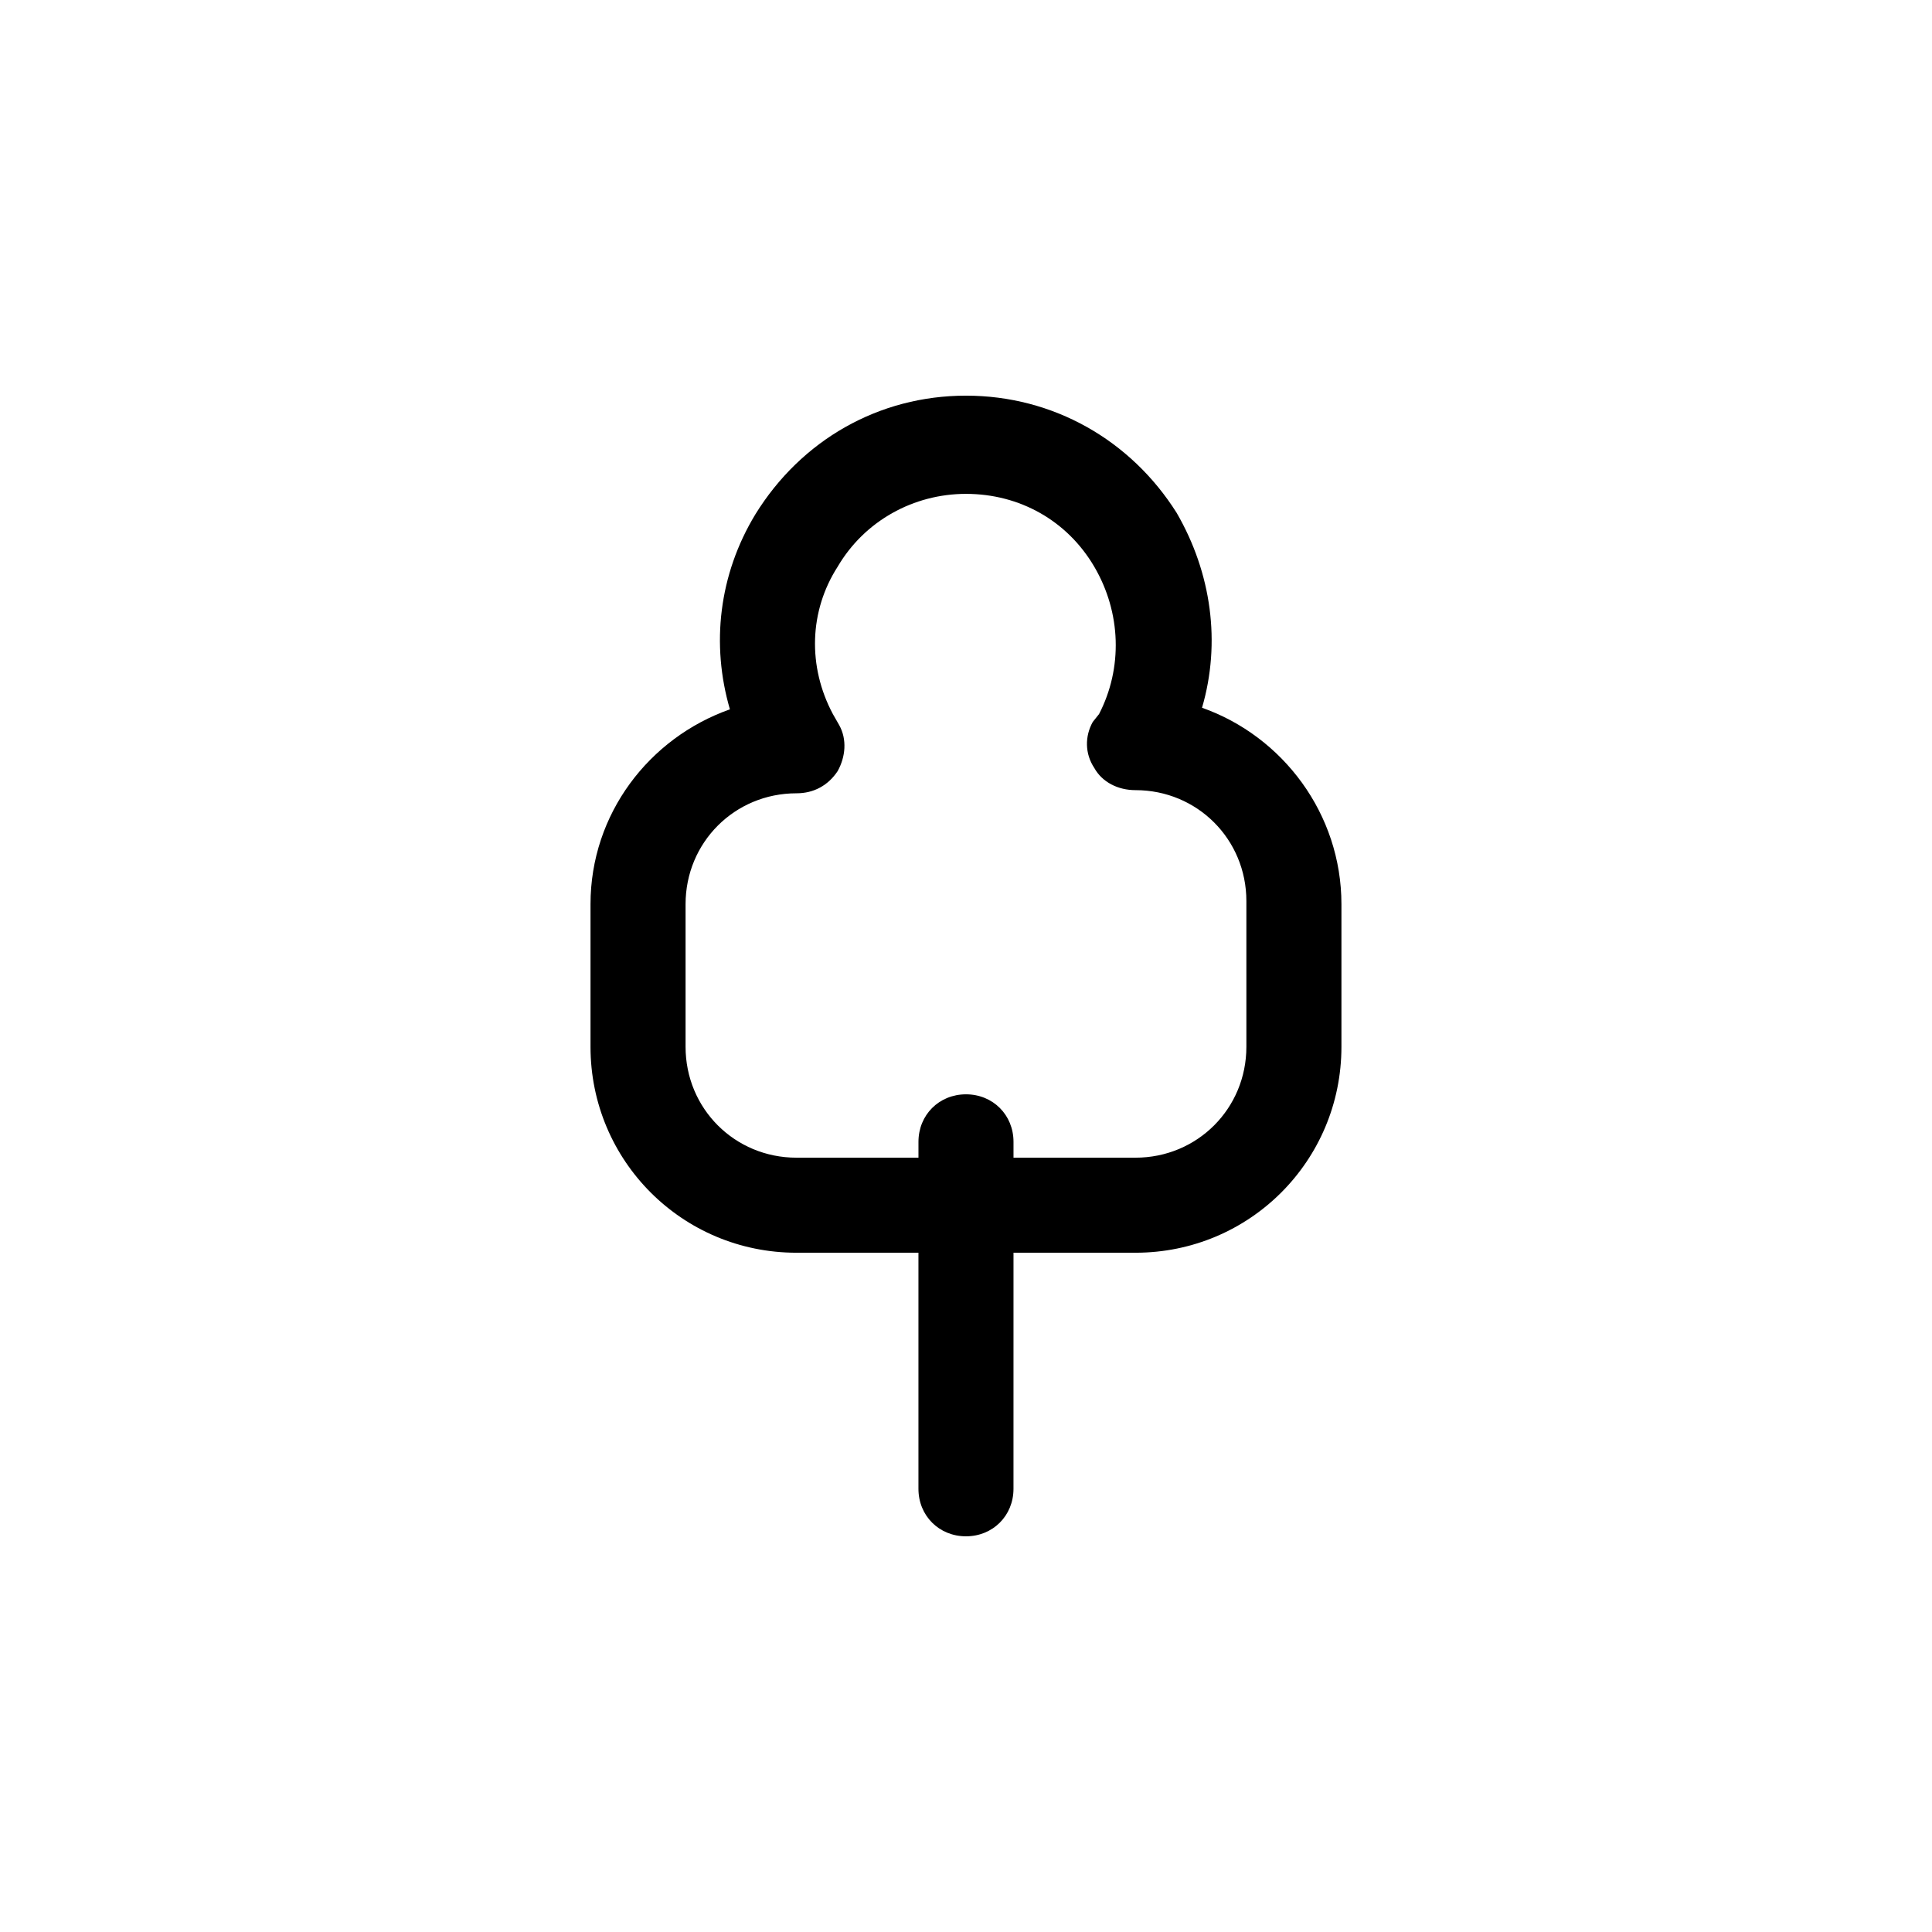 <?xml version="1.0" encoding="UTF-8"?>
<!-- The Best Svg Icon site in the world: iconSvg.co, Visit us! https://iconsvg.co -->
<svg fill="#000000" width="800px" height="800px" version="1.1" viewBox="144 144 512 512" xmlns="http://www.w3.org/2000/svg">
 <path d="m462.55 331.56c5.039-17.215 2.519-35.688-6.719-51.641-12.176-19.312-32.746-31.066-55.836-31.066s-43.664 11.754-55.84 31.488c-9.656 15.953-11.754 34.426-6.719 51.641-21.41 7.559-36.945 27.711-36.945 51.641v37.785c0 30.23 24.352 54.578 54.578 54.578h32.328v62.559c0 7.137 5.457 12.594 12.594 12.594 7.137 0 12.594-5.457 12.594-12.594l0.004-62.559h32.328c30.23 0 54.578-24.352 54.578-54.578v-37.785c0-23.93-15.535-44.504-36.945-52.062zm11.754 89.848c0 16.375-13.016 29.391-29.391 29.391h-32.324v-4.199c0-7.137-5.457-12.594-12.594-12.594s-12.594 5.457-12.594 12.594v4.199h-32.328c-16.375 0-29.391-13.016-29.391-29.391v-37.785c0-16.375 13.016-29.391 29.391-29.391 4.617 0 8.398-2.098 10.914-5.879 2.098-3.777 2.519-8.398 0.418-12.176l-1.68-2.938c-6.719-12.594-6.297-27.289 1.258-39.047 7.137-12.176 20.152-19.312 34.008-19.312 14.273 0 26.871 7.137 34.008 19.312 7.137 12.176 7.559 26.871 1.258 39.047l-1.676 2.102c-2.098 3.777-2.098 8.398 0.418 12.176 2.098 3.777 6.297 5.879 10.914 5.879 16.375 0 29.391 13.016 29.391 29.391z"/>
</svg>